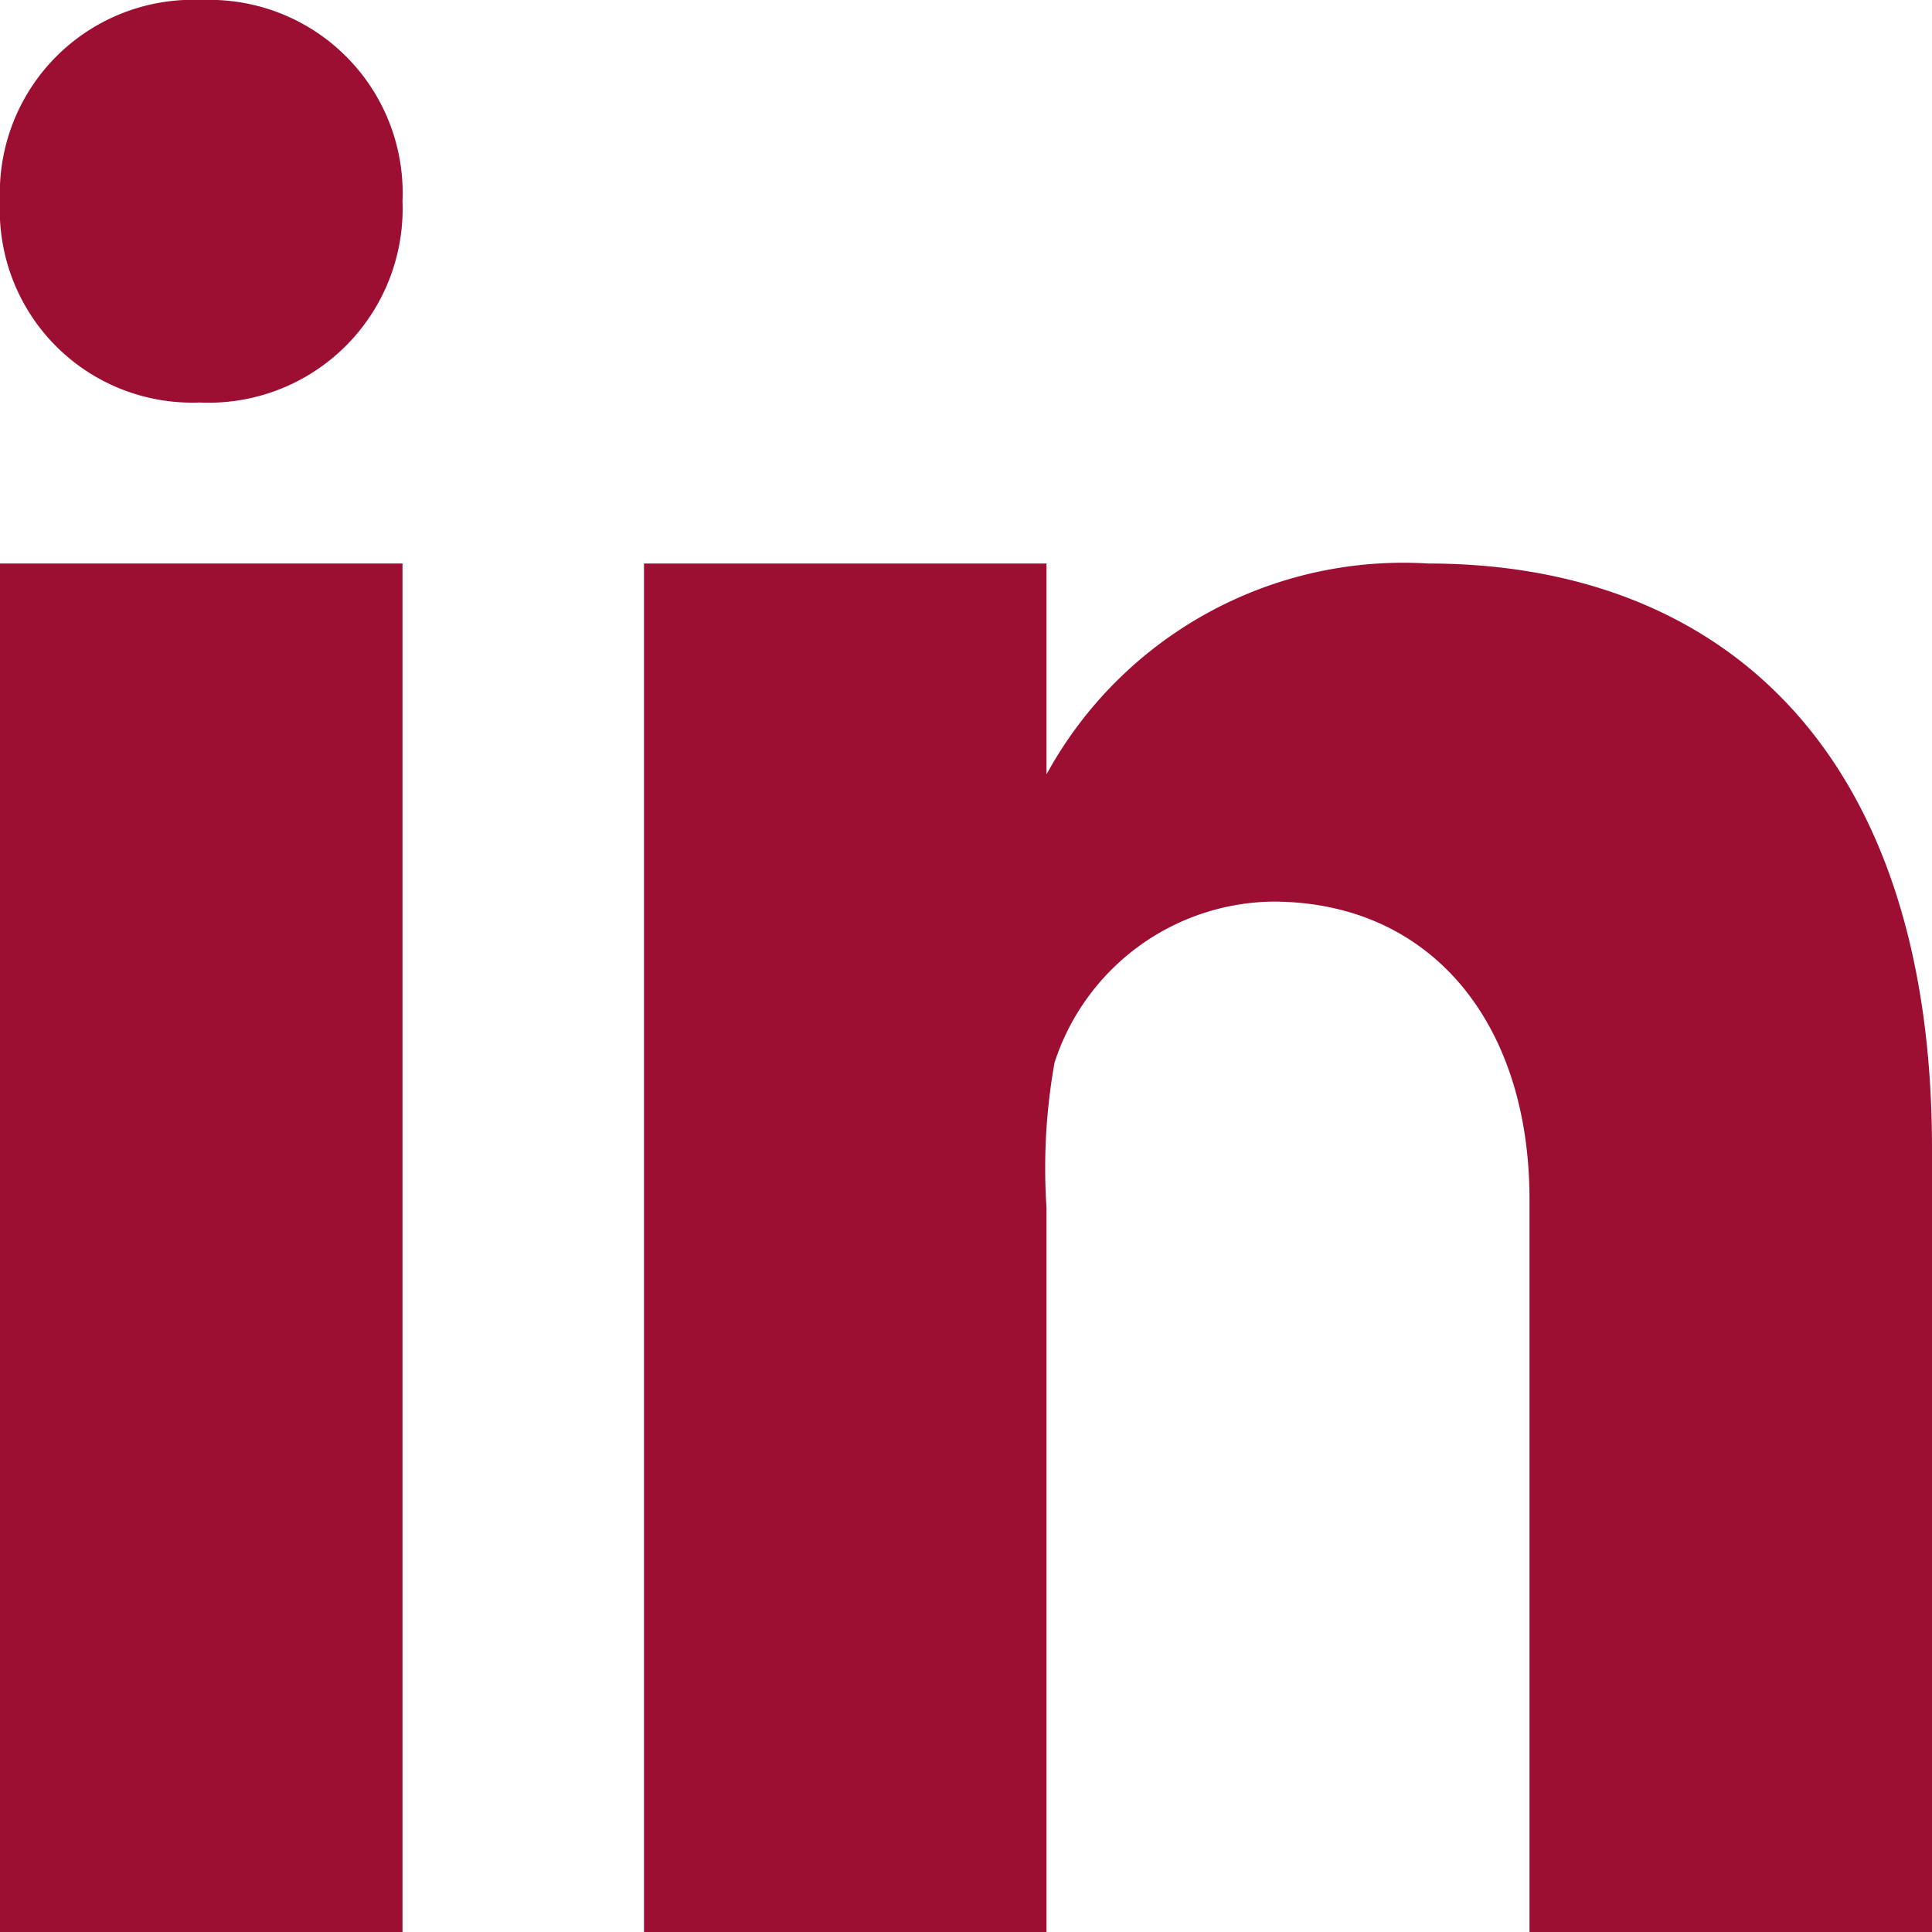 <svg xmlns="http://www.w3.org/2000/svg" viewBox="0 0 24 24"><defs><style>.cls-1{fill:#9c0f33;}</style></defs><g id="Calque_2" data-name="Calque 2"><g id="Calque_1-2" data-name="Calque 1"><rect class="cls-1" y="7" width="5" height="17"/><path class="cls-1" d="M2.48,5h0A2.39,2.39,0,0,1,0,2.5,2.4,2.4,0,0,1,2.51,0,2.4,2.4,0,0,1,5,2.5,2.41,2.41,0,0,1,2.48,5Z"/><path class="cls-1" d="M24,24H19V14.9c0-2.2-1.23-3.7-3.19-3.7a2.89,2.89,0,0,0-2.71,2A7.43,7.43,0,0,0,13,15v9H8V7h5V9.62A5.05,5.05,0,0,1,17.74,7C21.32,7,24,9.25,24,14.27V24Z"/></g></g></svg>